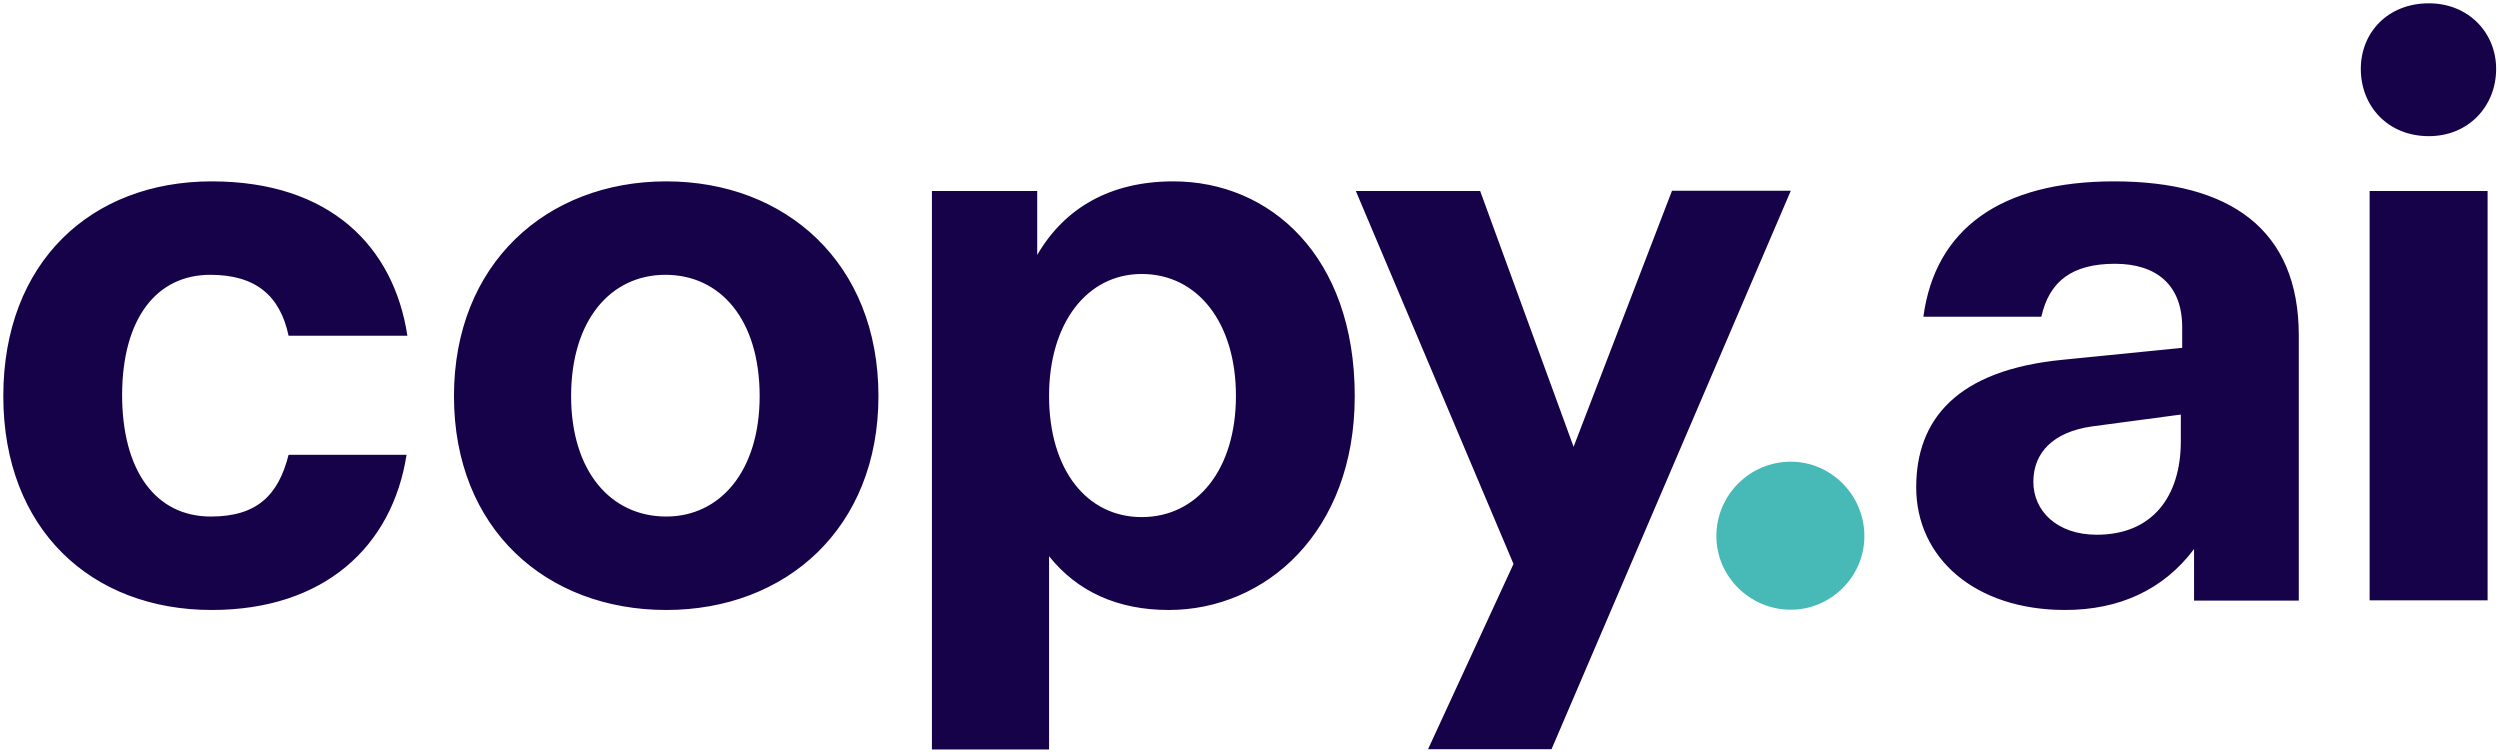<?xml version="1.0" encoding="utf-8"?>
<!-- Generator: Adobe Illustrator 27.8.1, SVG Export Plug-In . SVG Version: 6.00 Build 0)  -->
<svg version="1.1" id="copyai-logo-2023" xmlns="http://www.w3.org/2000/svg" xmlns:xlink="http://www.w3.org/1999/xlink" x="0px"
	 y="0px" viewBox="0 0 907 273" style="enable-background:new 0 0 907 273;" xml:space="preserve">
<style type="text/css">
	.st0{fill:#47BAB7;}
	.st1{fill:#160248;}
</style>
<path id="dot" class="st0" d="M676.4,194.5c0,14.7-12.1,26.7-26.7,26.7c-14.9,0-27-12.1-27-26.7c0-14.9,12.1-27,27-27
	C664.3,167.5,676.4,179.6,676.4,194.5z"/>
<path id="copyai" class="st1" d="M76.3,99.7c16.4,0,25.3,7.5,28.4,22.1h43.1c-4.9-32.2-27.9-56-71-56c-43.7,0-75.6,29.3-75.6,77.9
	c0,48.3,31.9,77.6,75.6,77.6c40.8,0,65.5-23,70.7-56.3h-42.8c-3.7,14.7-11.5,22.4-28.2,22.4c-20.1,0-32.2-16.7-32.2-44.2
	C44.4,115.5,56.8,99.7,76.3,99.7z M241.7,65.8c-43.4,0-77,29.9-77,77.9c0,48.3,33.6,77.6,77,77.6c43.4,0,77-29.6,77-77.6
	C318.7,95.4,285,65.8,241.7,65.8z M241.7,187.4c-20.1,0-34.5-16.4-34.5-43.7c0-27.6,14.4-44,34.2-44c20.1,0,34.2,16.4,34.2,44
	C275.6,171,261.2,187.4,241.7,187.4z M425.7,65.8c-22.7,0-39.4,9.5-49.4,26.7V69.3h-38.2v202.6h42.5v-70.1
	c10.3,12.9,25,19.5,43.4,19.5c35.1,0,67.5-28.2,67.5-77.6C491.5,92.8,460.7,65.8,425.7,65.8z M414.2,187.6c-19.8,0-33.6-17-33.6-44
	c0-26.4,13.8-44.2,33.6-44.2c20.4,0,34.2,17.8,34.2,44.2C448.4,170.4,434.3,187.6,414.2,187.6z M570.9,162.1L537,69.3h-45.1
	l57.2,135.3l-31,67.2h44.8l86.8-202.6h-43.1L570.9,162.1z M767,65.8c-41.1,0-64.9,17.2-69.2,49.1h42.8c2.9-12.9,11.2-19.2,26.7-19.2
	c15.2,0,24.4,7.8,24.4,23v7.5l-43.1,4.3c-38.8,3.7-53.4,21.8-53.4,46.3c0,25.6,21.3,44.5,54,44.5c19.5,0,35.6-7.2,46.8-22.1v18.7
	H834v-96.2C834,83.1,809,65.8,767,65.8z M791.2,160.1c0,19.8-10.1,33.9-30.5,33.9c-14.4,0-23-8.6-23-19.2c0-10.6,7.2-18.1,21.3-20.1
	l32.2-4.3V160.1z M881.2,49.4c14.4,0,24.4-10.9,24.4-24.4c0-13.2-10.1-23.8-24.4-23.8c-14.9,0-24.7,10.6-24.7,23.8
	C856.5,38.5,866.3,49.4,881.2,49.4z M859.7,217.8h42.8V69.3h-42.8V217.8z"/>
</svg>
